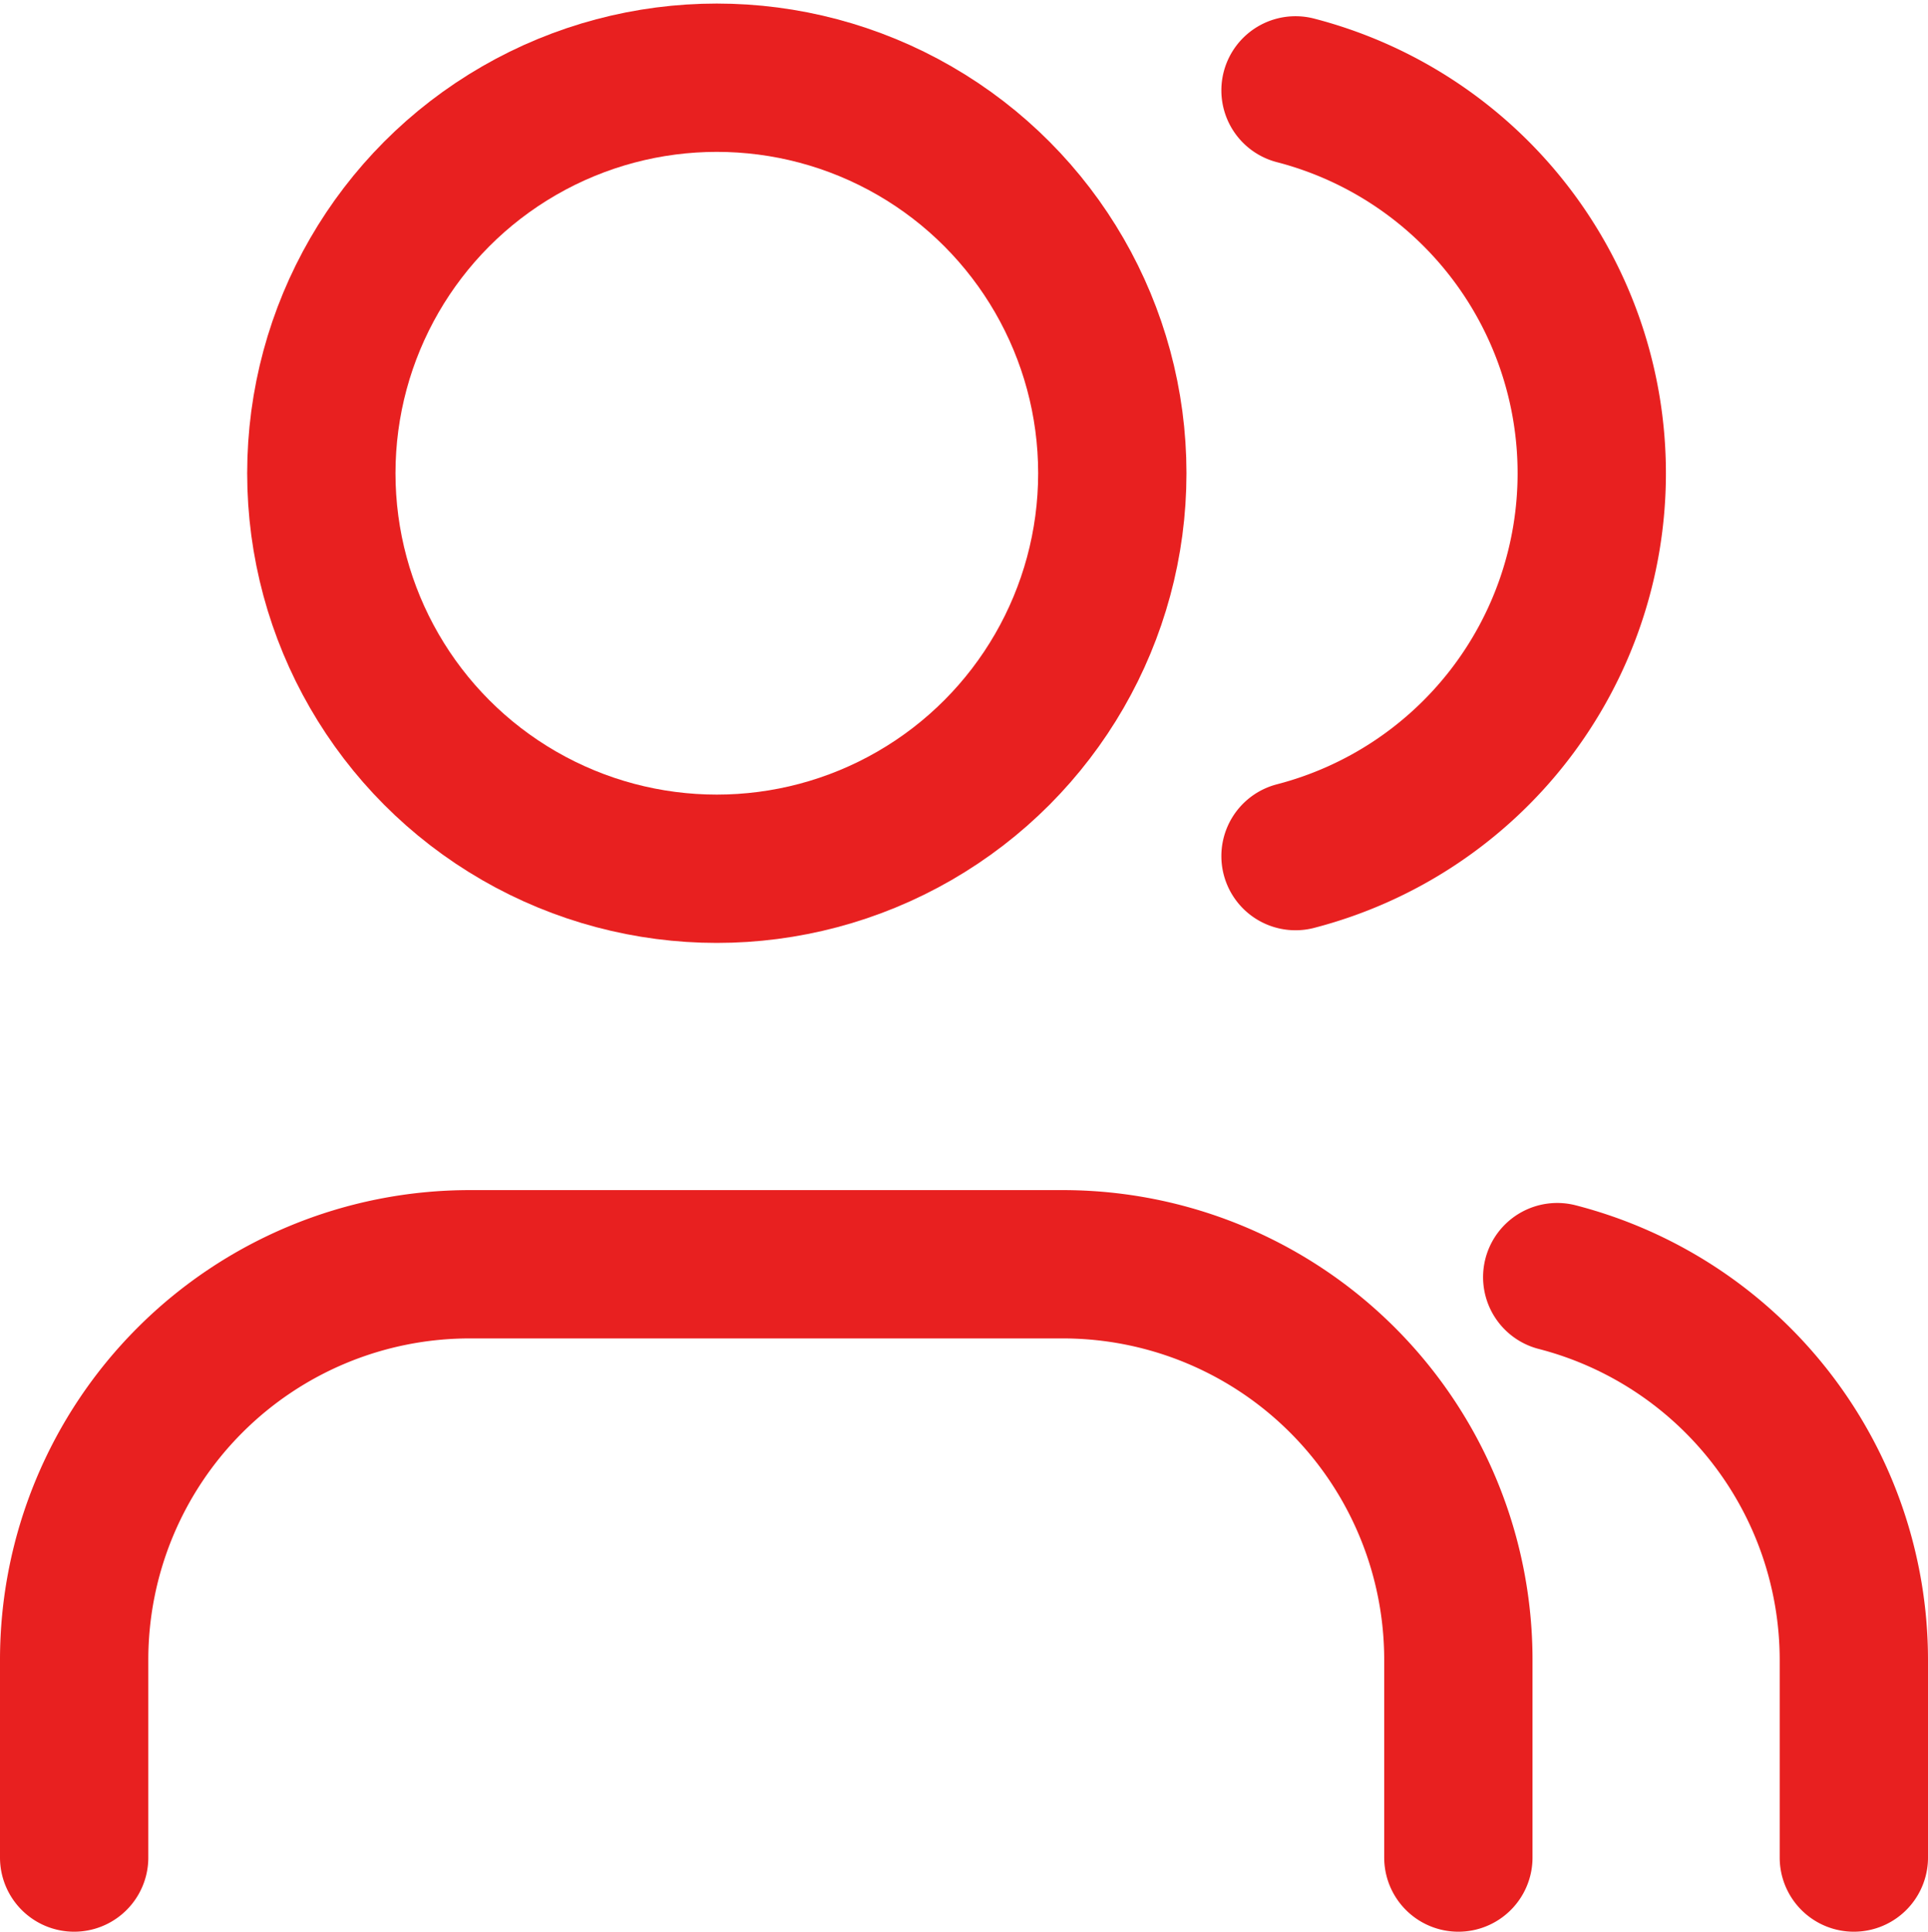<?xml version="1.0" encoding="UTF-8"?>
<svg xmlns="http://www.w3.org/2000/svg" width="19.5" height="19.536" viewBox="0 0 19.5 19.536">
  <g id="Gruppe_70" data-name="Gruppe 70" transform="translate(-1.25 -2.214)">
    <path id="Pfad_76" data-name="Pfad 76" d="M16,21V19a4,4,0,0,0-4-4H6a4,4,0,0,0-4,4v2" fill="none" stroke="#e82020" stroke-linecap="round" stroke-linejoin="round" stroke-width="1.5"></path>
    <path id="Pfad_77" data-name="Pfad 77" d="M16,3.128a4,4,0,0,1,0,7.744" transform="translate(-1.647)" fill="none" stroke="#e82020" stroke-linecap="round" stroke-linejoin="round" stroke-width="1.5"></path>
    <path id="Pfad_78" data-name="Pfad 78" d="M22,21V19a4,4,0,0,0-3-3.87" transform="translate(-2)" fill="none" stroke="#e82020" stroke-linecap="round" stroke-linejoin="round" stroke-width="1.5"></path>
    <circle id="Ellipse_3" data-name="Ellipse 3" cx="4" cy="4" r="4" transform="translate(4.5 3)" fill="none" stroke="#e82020" stroke-linecap="round" stroke-linejoin="round" stroke-width="1.5"></circle>
  </g>
</svg>
